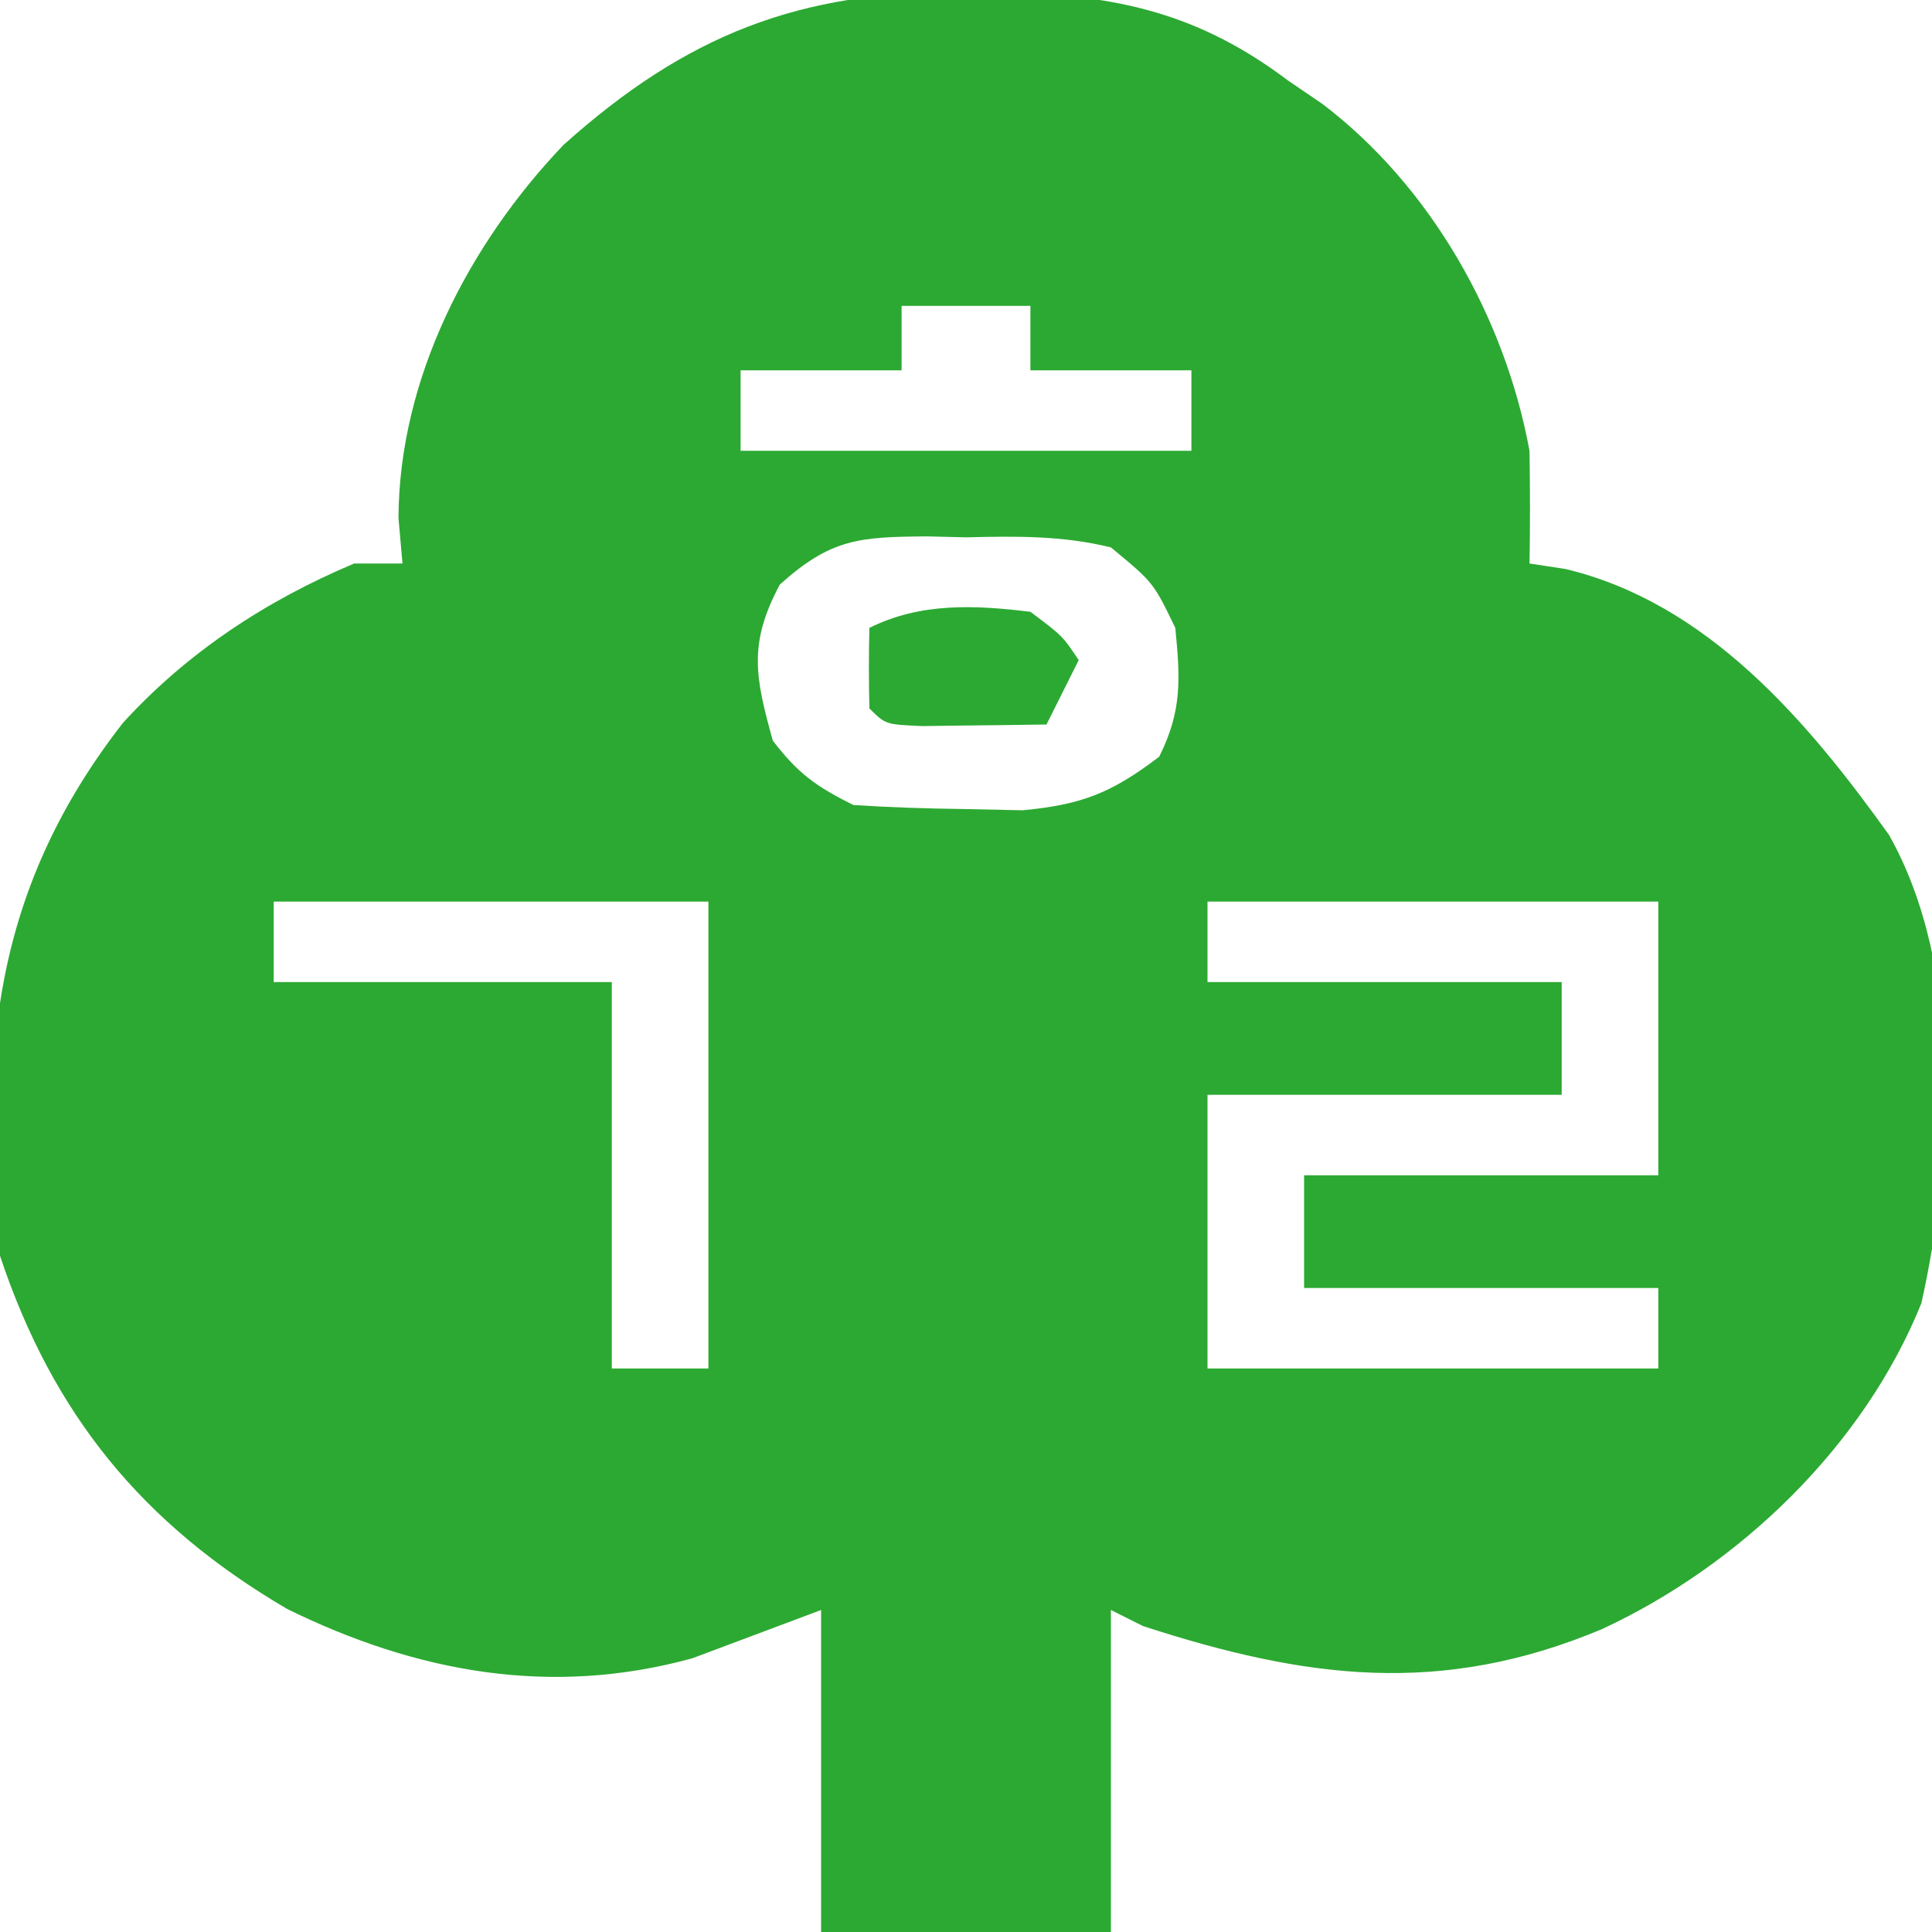 <?xml version="1.0" encoding="UTF-8"?>
<svg version="1.1" xmlns="http://www.w3.org/2000/svg" width="120" height="120">
<path d="M0 0 C1.332 0.009 1.332 0.009 2.69 0.017 C9.547 0.204 14.622 1.304 20.188 5.5 C20.899 5.985 21.611 6.469 22.344 6.969 C29.046 12.071 33.662 20.195 35.188 28.5 C35.226 30.833 35.232 33.167 35.188 35.5 C35.922 35.612 36.657 35.724 37.414 35.84 C46.235 37.94 52.446 45.275 57.508 52.344 C62.138 60.504 61.526 72.519 59.527 81.449 C55.954 90.314 48.233 97.725 39.688 101.688 C29.706 105.881 21.284 104.781 11.188 101.5 C10.527 101.17 9.867 100.84 9.188 100.5 C9.188 107.1 9.188 113.7 9.188 120.5 C3.248 120.5 -2.692 120.5 -8.812 120.5 C-8.812 113.9 -8.812 107.3 -8.812 100.5 C-11.453 101.49 -14.092 102.48 -16.812 103.5 C-25.575 105.91 -33.935 104.391 -41.98 100.434 C-50.969 95.166 -56.533 88.34 -59.812 78.5 C-61.201 65.902 -60.154 55.638 -52.172 45.395 C-48.176 41.016 -43.273 37.796 -37.812 35.5 C-36.822 35.5 -35.833 35.5 -34.812 35.5 C-34.936 34.108 -34.936 34.108 -35.062 32.688 C-35.027 24.013 -30.7 15.672 -24.812 9.5 C-17.179 2.66 -10.163 -0.076 0 0 Z M-3.812 19.5 C-3.812 20.82 -3.812 22.14 -3.812 23.5 C-7.112 23.5 -10.412 23.5 -13.812 23.5 C-13.812 25.15 -13.812 26.8 -13.812 28.5 C-4.572 28.5 4.668 28.5 14.188 28.5 C14.188 26.85 14.188 25.2 14.188 23.5 C10.887 23.5 7.588 23.5 4.188 23.5 C4.188 22.18 4.188 20.86 4.188 19.5 C1.548 19.5 -1.093 19.5 -3.812 19.5 Z M-11.379 36.812 C-13.336 40.481 -12.91 42.55 -11.812 46.5 C-10.234 48.559 -9.121 49.346 -6.812 50.5 C-4.545 50.649 -2.272 50.721 0 50.75 C1.223 50.776 2.447 50.802 3.707 50.828 C7.413 50.479 9.252 49.736 12.188 47.5 C13.614 44.647 13.498 42.665 13.188 39.5 C11.826 36.677 11.826 36.677 9.188 34.5 C6.173 33.757 3.278 33.801 0.188 33.875 C-1.023 33.846 -1.023 33.846 -2.258 33.816 C-6.427 33.851 -8.194 33.943 -11.379 36.812 Z M-42.812 56.5 C-42.812 58.15 -42.812 59.8 -42.812 61.5 C-35.883 61.5 -28.953 61.5 -21.812 61.5 C-21.812 69.42 -21.812 77.34 -21.812 85.5 C-19.832 85.5 -17.852 85.5 -15.812 85.5 C-15.812 75.93 -15.812 66.36 -15.812 56.5 C-24.723 56.5 -33.633 56.5 -42.812 56.5 Z M15.188 56.5 C15.188 58.15 15.188 59.8 15.188 61.5 C22.448 61.5 29.707 61.5 37.188 61.5 C37.188 63.81 37.188 66.12 37.188 68.5 C29.927 68.5 22.668 68.5 15.188 68.5 C15.188 74.11 15.188 79.72 15.188 85.5 C24.427 85.5 33.667 85.5 43.188 85.5 C43.188 83.85 43.188 82.2 43.188 80.5 C35.928 80.5 28.668 80.5 21.188 80.5 C21.188 78.19 21.188 75.88 21.188 73.5 C28.448 73.5 35.708 73.5 43.188 73.5 C43.188 67.89 43.188 62.28 43.188 56.5 C33.947 56.5 24.707 56.5 15.188 56.5 Z " fill="#2CA932" transform="translate(59.812,-0.5)"/>
<path d="M0 0 C2 1.5 2 1.5 3 3 C2.34 4.32 1.68 5.64 1 7 C-0.646 7.027 -2.292 7.046 -3.938 7.062 C-4.854 7.074 -5.771 7.086 -6.715 7.098 C-9 7 -9 7 -10 6 C-10.041 4.334 -10.043 2.666 -10 1 C-6.83 -0.585 -3.453 -0.424 0 0 Z " fill="#2CA932" transform="translate(64,38)"/>
</svg>
